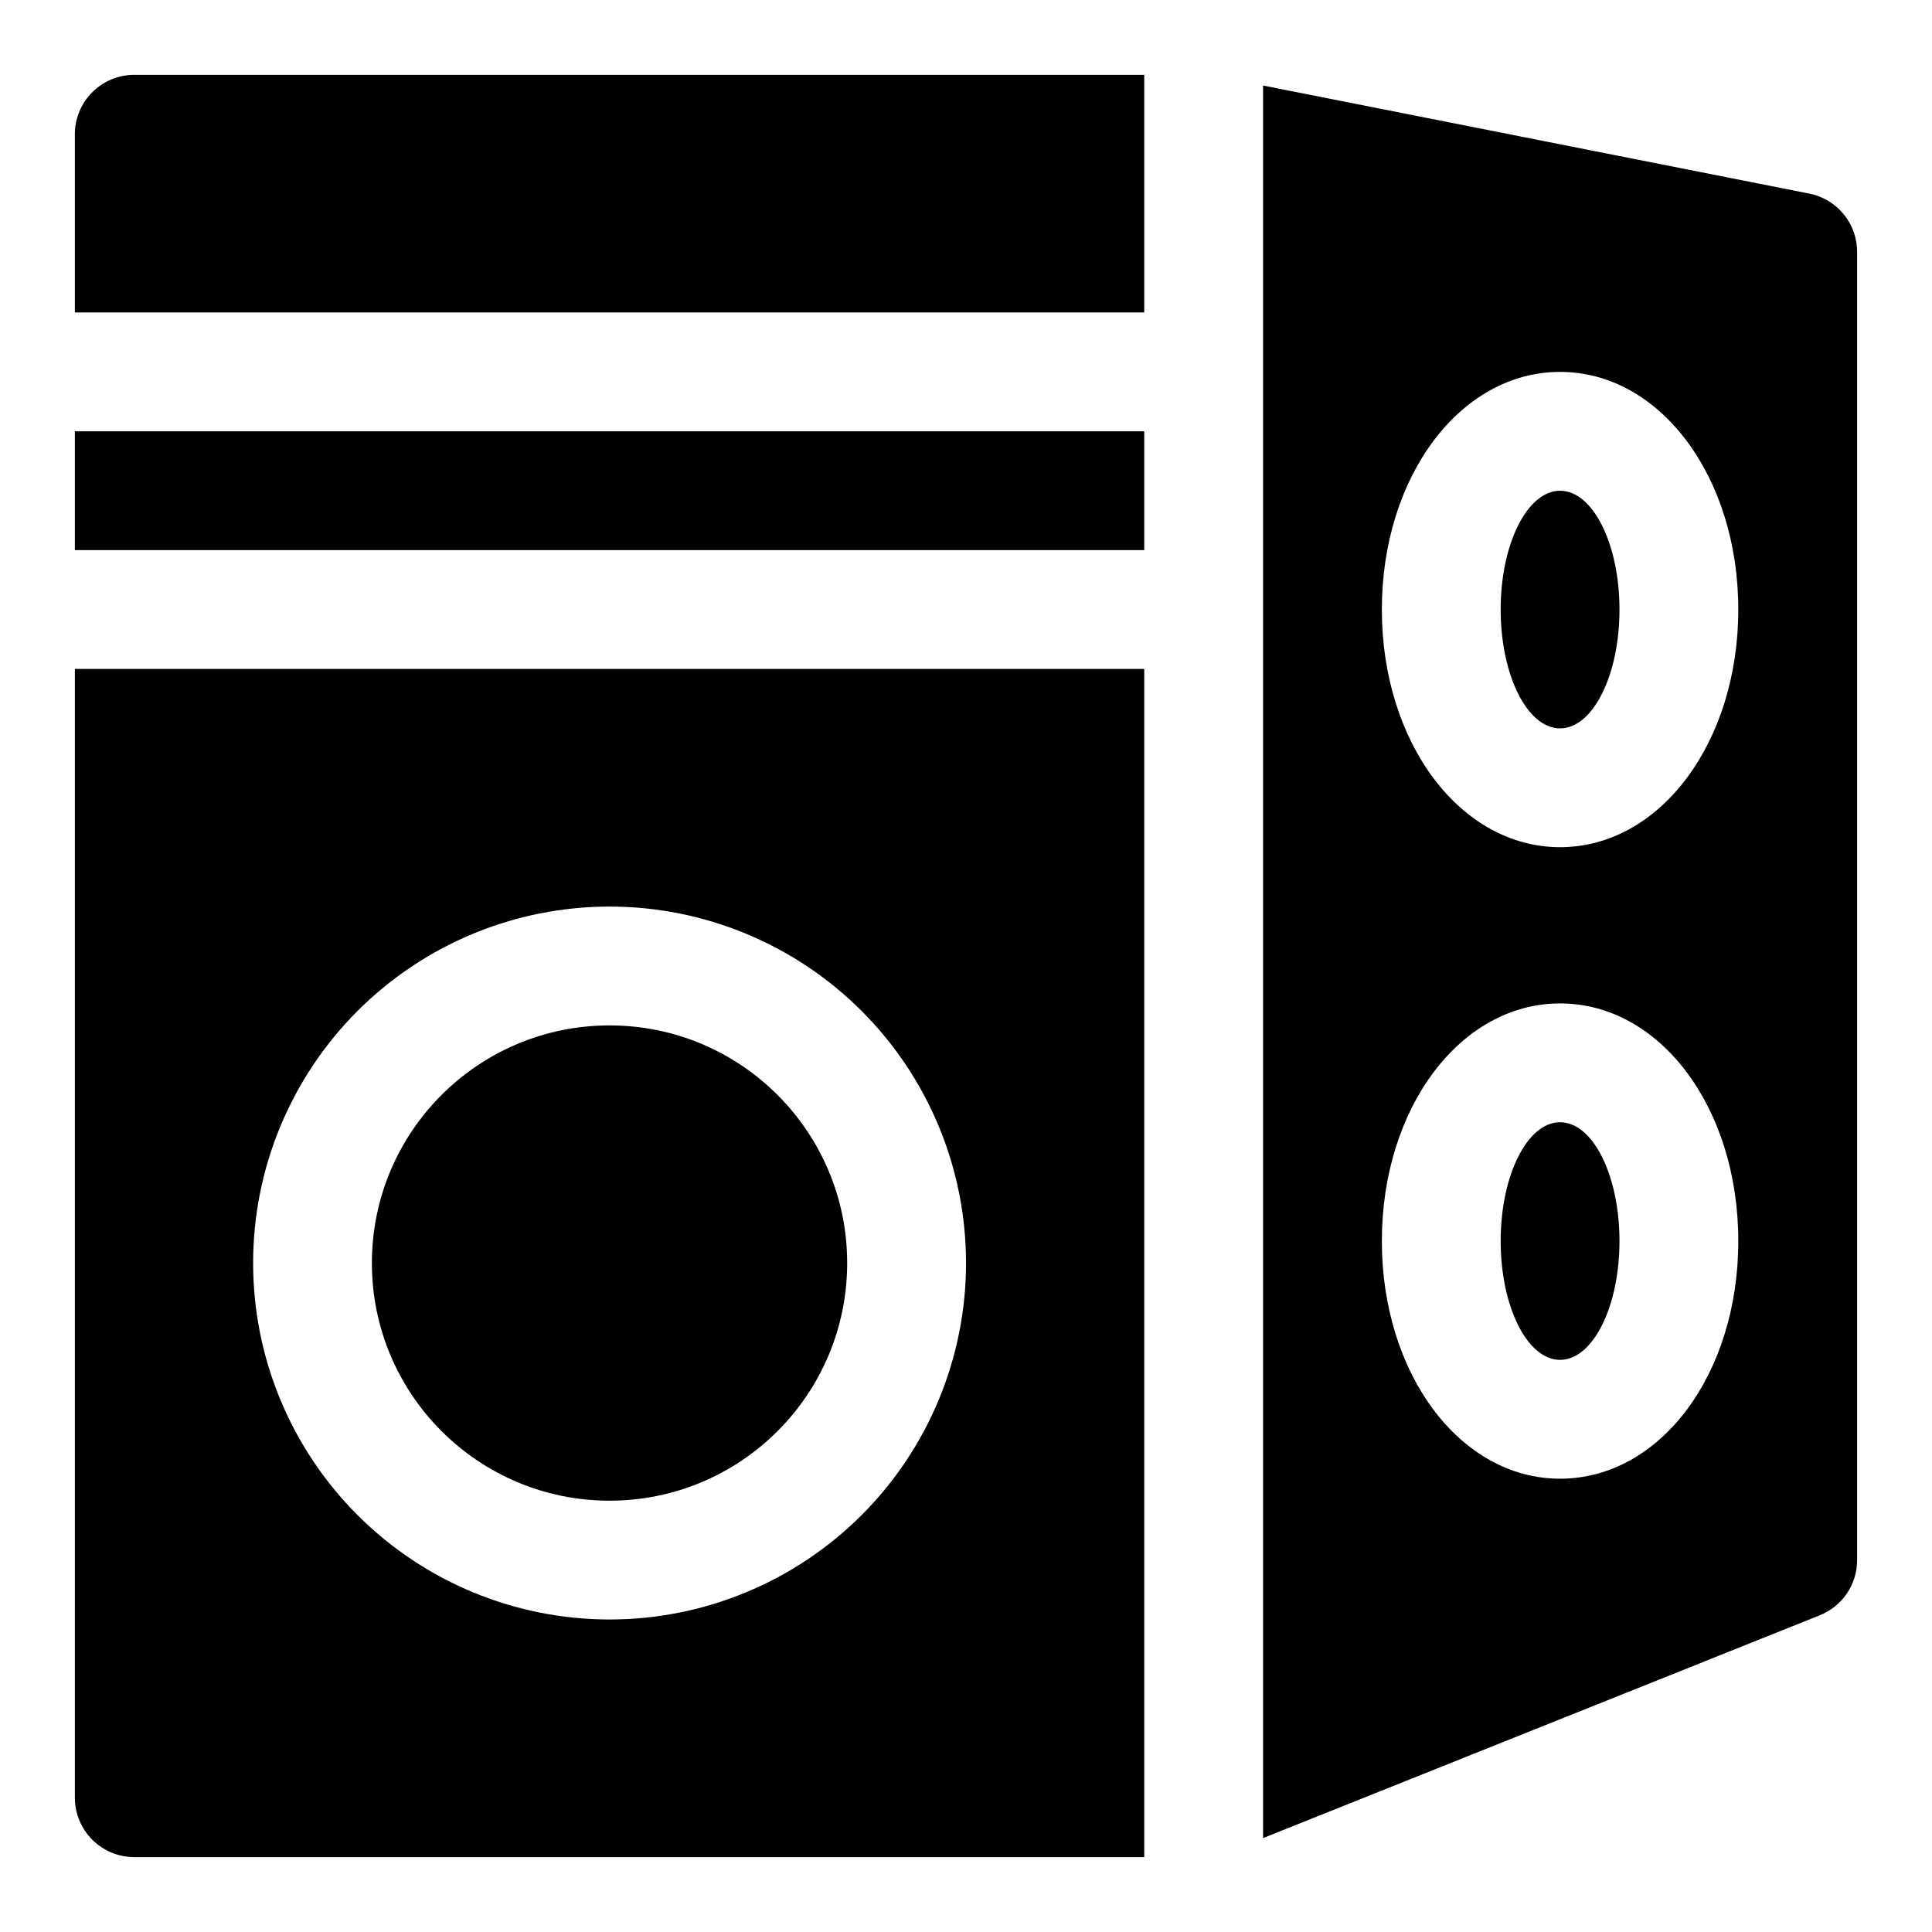 <?xml version="1.0" encoding="UTF-8"?>
<!-- Uploaded to: SVG Repo, www.svgrepo.com, Generator: SVG Repo Mixer Tools -->
<svg fill="#000000" width="800px" height="800px" version="1.1" viewBox="144 144 512 512" xmlns="http://www.w3.org/2000/svg">
 <g>
  <path d="m573.18 472.89c0 17.391-7.051 31.488-15.746 31.488s-15.742-14.098-15.742-31.488 7.047-31.488 15.742-31.488 15.746 14.098 15.746 31.488"/>
  <path d="m163.84 179.58v47.23h283.39v-62.977h-267.65c-4.176 0-8.18 1.66-11.133 4.613s-4.613 6.957-4.613 11.133z"/>
  <path d="m163.84 620.41c0 4.176 1.66 8.18 4.613 11.133s6.957 4.613 11.133 4.613h267.65v-314.88h-283.39zm141.7-236.16h0.004c25.051 0 49.078 9.953 66.797 27.668 17.715 17.715 27.668 41.742 27.668 66.797s-9.953 49.082-27.668 66.797c-17.719 17.715-41.746 27.668-66.797 27.668-25.055 0-49.082-9.953-66.797-27.668-17.715-17.715-27.668-41.742-27.668-66.797s9.953-49.082 27.668-66.797c17.715-17.715 41.742-27.668 66.797-27.668z"/>
  <path d="m623.56 195.32-144.84-28.652v464.45l147.52-59.039c2.926-1.168 5.438-3.188 7.207-5.797 1.77-2.613 2.715-5.691 2.711-8.848v-346.37c0.074-3.684-1.145-7.277-3.449-10.152-2.301-2.879-5.539-4.856-9.148-5.594zm-66.125 340.55c-26.449 0-47.23-27.711-47.23-62.977s20.781-62.977 47.23-62.977 47.23 27.551 47.23 62.977c0.004 35.422-20.777 62.977-47.23 62.977zm0-167.36c-26.449 0-47.23-27.711-47.23-62.977s20.781-62.977 47.23-62.977 47.23 27.711 47.23 62.977c0.004 35.266-20.777 62.977-47.23 62.977z"/>
  <path d="m368.51 478.72c0 34.781-28.195 62.977-62.977 62.977s-62.977-28.195-62.977-62.977 28.195-62.977 62.977-62.977 62.977 28.195 62.977 62.977"/>
  <path d="m573.18 305.54c0 17.391-7.051 31.488-15.746 31.488s-15.742-14.098-15.742-31.488 7.047-31.488 15.742-31.488 15.746 14.098 15.746 31.488"/>
  <path d="m163.84 258.3h283.39v31.488h-283.39z"/>
 </g>
</svg>